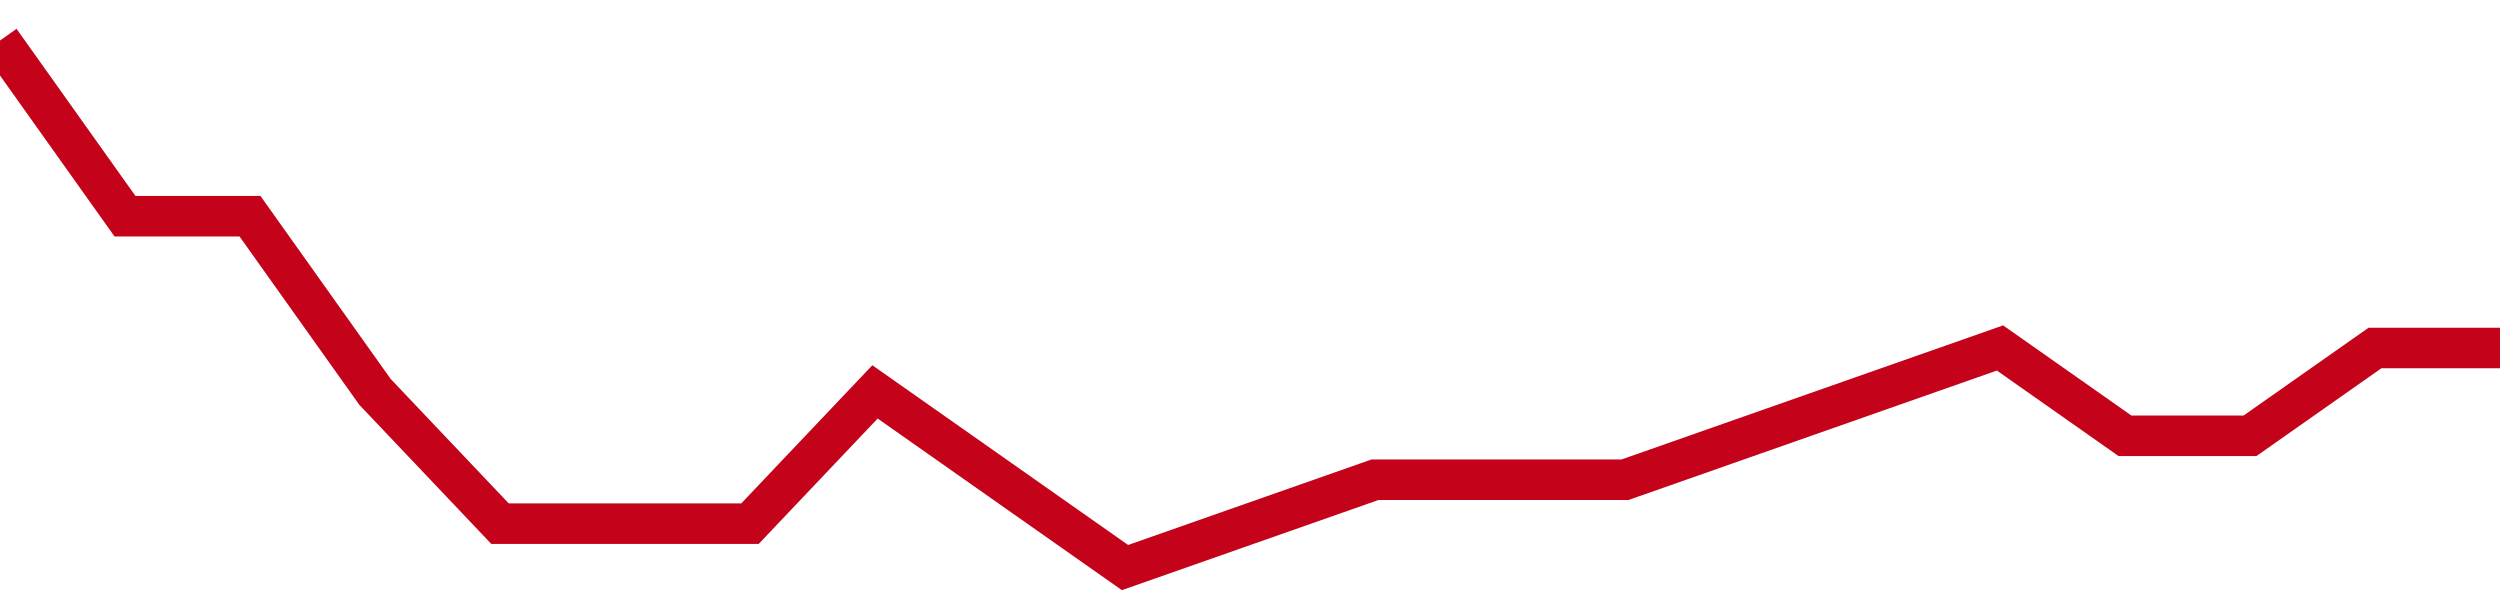 <!-- Generated with https://github.com/jxxe/sparkline/ --><svg viewBox="0 0 185 45" class="sparkline" xmlns="http://www.w3.org/2000/svg"><path class="sparkline--fill" d="M 0 3 L 0 3 L 9.25 16 L 18.5 16 L 27.75 29 L 37 38.75 L 46.25 38.75 L 55.5 38.75 L 64.75 29 L 74 35.5 L 83.25 42 L 92.5 38.75 L 101.75 35.5 L 111 35.5 L 120.25 35.5 L 129.5 32.25 L 138.75 29 L 148 25.75 L 157.25 32.25 L 166.5 32.25 L 175.75 25.75 L 185 25.75 V 45 L 0 45 Z" stroke="none" fill="none" ></path><path class="sparkline--line" d="M 0 3 L 0 3 L 9.25 16 L 18.5 16 L 27.75 29 L 37 38.75 L 46.25 38.75 L 55.5 38.75 L 64.75 29 L 74 35.5 L 83.25 42 L 92.5 38.75 L 101.75 35.5 L 111 35.5 L 120.25 35.5 L 129.5 32.25 L 138.75 29 L 148 25.75 L 157.25 32.25 L 166.5 32.25 L 175.75 25.75 L 185 25.75" fill="none" stroke-width="3" stroke="#C4021A" ></path></svg>